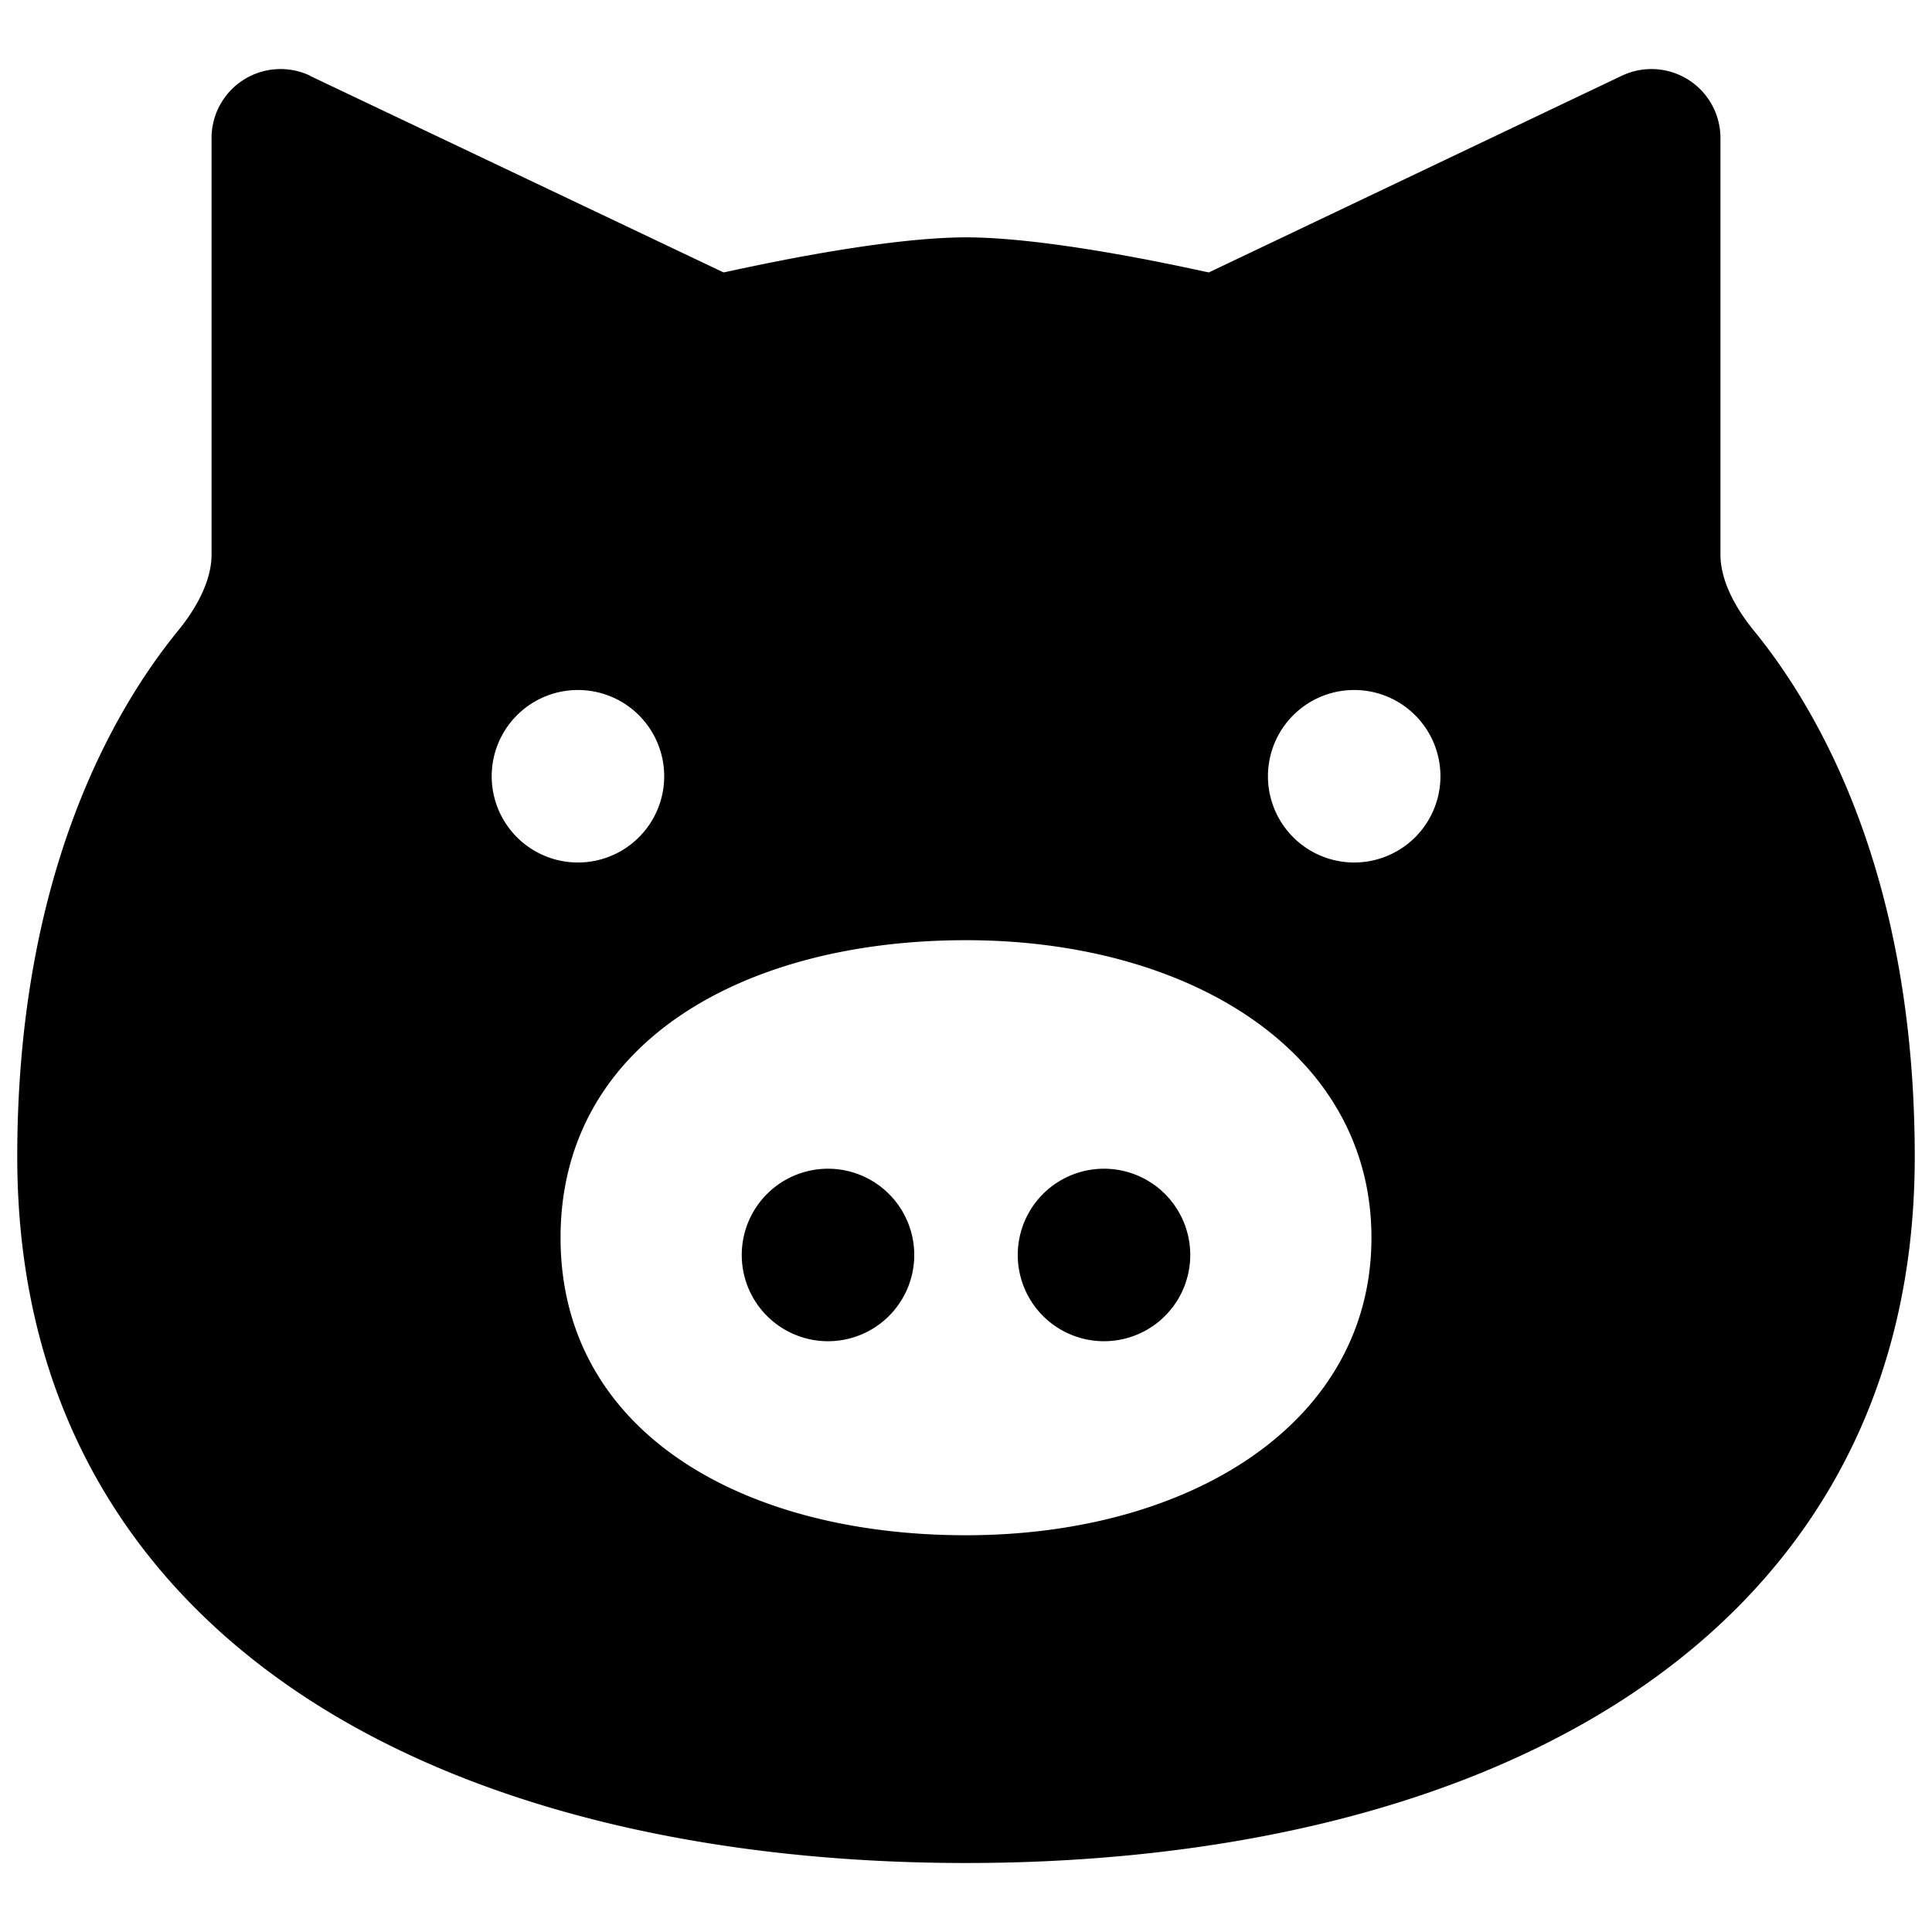 <?xml version="1.0" encoding="utf-8"?>
<!-- Generator: www.svgicons.com -->
<svg xmlns="http://www.w3.org/2000/svg" width="800" height="800" viewBox="0 0 14 14">
<path fill="currentColor" fill-rule="evenodd" d="M2.248.549A.5.5 0 0 0 1.533 1v3.02c0 .159-.08.35-.24.547C.808 5.16.125 6.362.125 8.383c0 1.842.865 3.15 2.18 3.975C3.591 13.165 5.288 13.5 7 13.5c1.71 0 3.408-.335 4.696-1.143c1.314-.824 2.179-2.132 2.179-3.974c0-2.021-.683-3.223-1.168-3.816c-.16-.197-.24-.388-.24-.548V1a.5.5 0 0 0-.715-.451L8.76 1.974l-.03-.006a17.267 17.267 0 0 0-.491-.1c-.375-.07-.87-.148-1.238-.148s-.863.078-1.238.148c-.194.037-.366.073-.49.1l-.03.006L2.247.55Zm7.69 8.42c0 1.344-1.316 2.156-2.938 2.156s-2.938-.75-2.938-2.156c0-1.406 1.316-2.156 2.938-2.156s2.938.812 2.938 2.156M4.188 6.25a.625.625 0 1 1 0-1.25a.625.625 0 0 1 0 1.25m5.625 0a.625.625 0 1 0 0-1.25a.625.625 0 0 0 0 1.25M8 9.719a.625.625 0 1 0 0-1.25a.625.625 0 0 0 0 1.25m-2.625-.625a.625.625 0 1 1 1.25 0a.625.625 0 0 1-1.25 0" clip-rule="evenodd"/>
</svg>